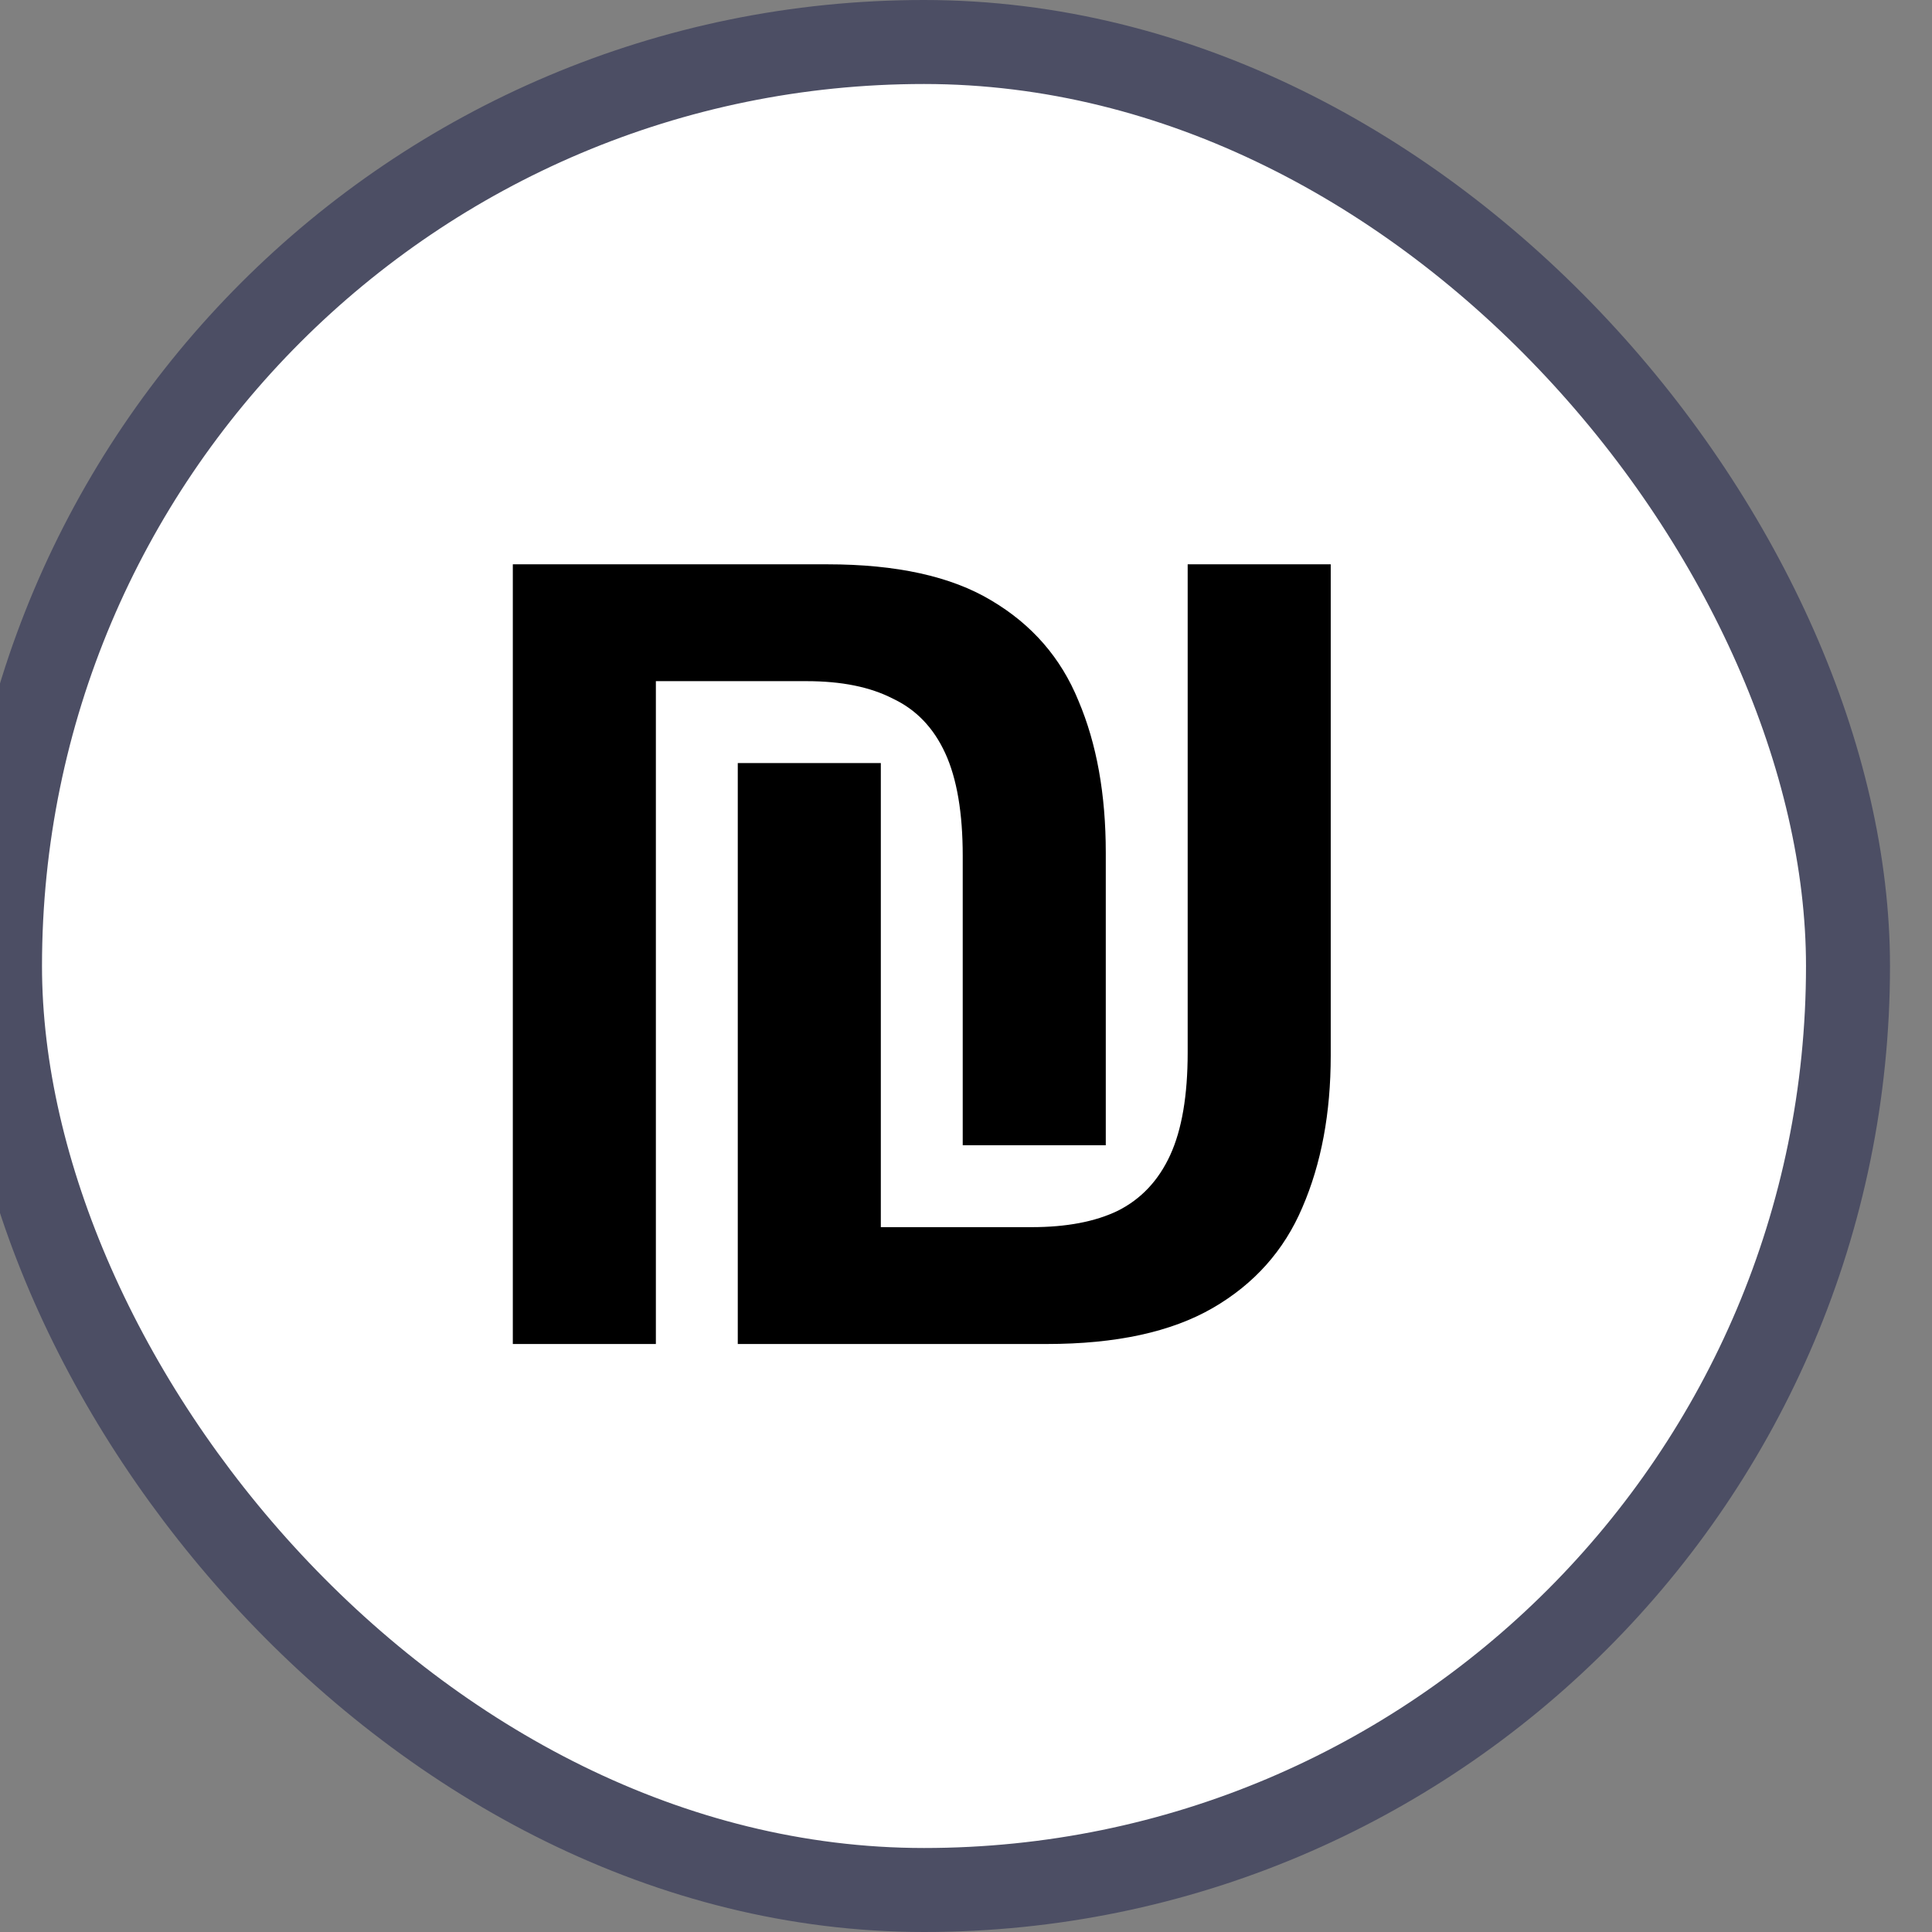 <svg width="23" height="23" viewBox="0 0 23 23" fill="none" xmlns="http://www.w3.org/2000/svg">
<rect x="0" y="0" width="23" height="23" fill="#808080" stroke="none"/>
<rect y="0.5" width="22" height="22" rx="11" fill="white"/>
<rect y="0.5" width="22" height="22" rx="11" stroke="#4C4E64"/>
<path d="M6.105 16V6.718H9.849C10.672 6.718 11.322 6.861 11.799 7.147C12.284 7.433 12.631 7.832 12.839 8.343C13.056 8.854 13.164 9.457 13.164 10.15V13.634H11.461V10.189C11.461 9.678 11.392 9.27 11.253 8.967C11.114 8.664 10.906 8.447 10.629 8.317C10.36 8.178 10.018 8.109 9.602 8.109H7.808V16H6.105ZM8.783 9.084H10.486V14.609H12.28C12.696 14.609 13.038 14.544 13.307 14.414C13.584 14.275 13.792 14.054 13.931 13.751C14.07 13.448 14.139 13.04 14.139 12.529V6.718H15.842V12.568C15.842 13.253 15.729 13.855 15.504 14.375C15.287 14.886 14.932 15.285 14.438 15.571C13.944 15.857 13.285 16 12.462 16H8.783V9.084Z" fill="black"/>
</svg>
